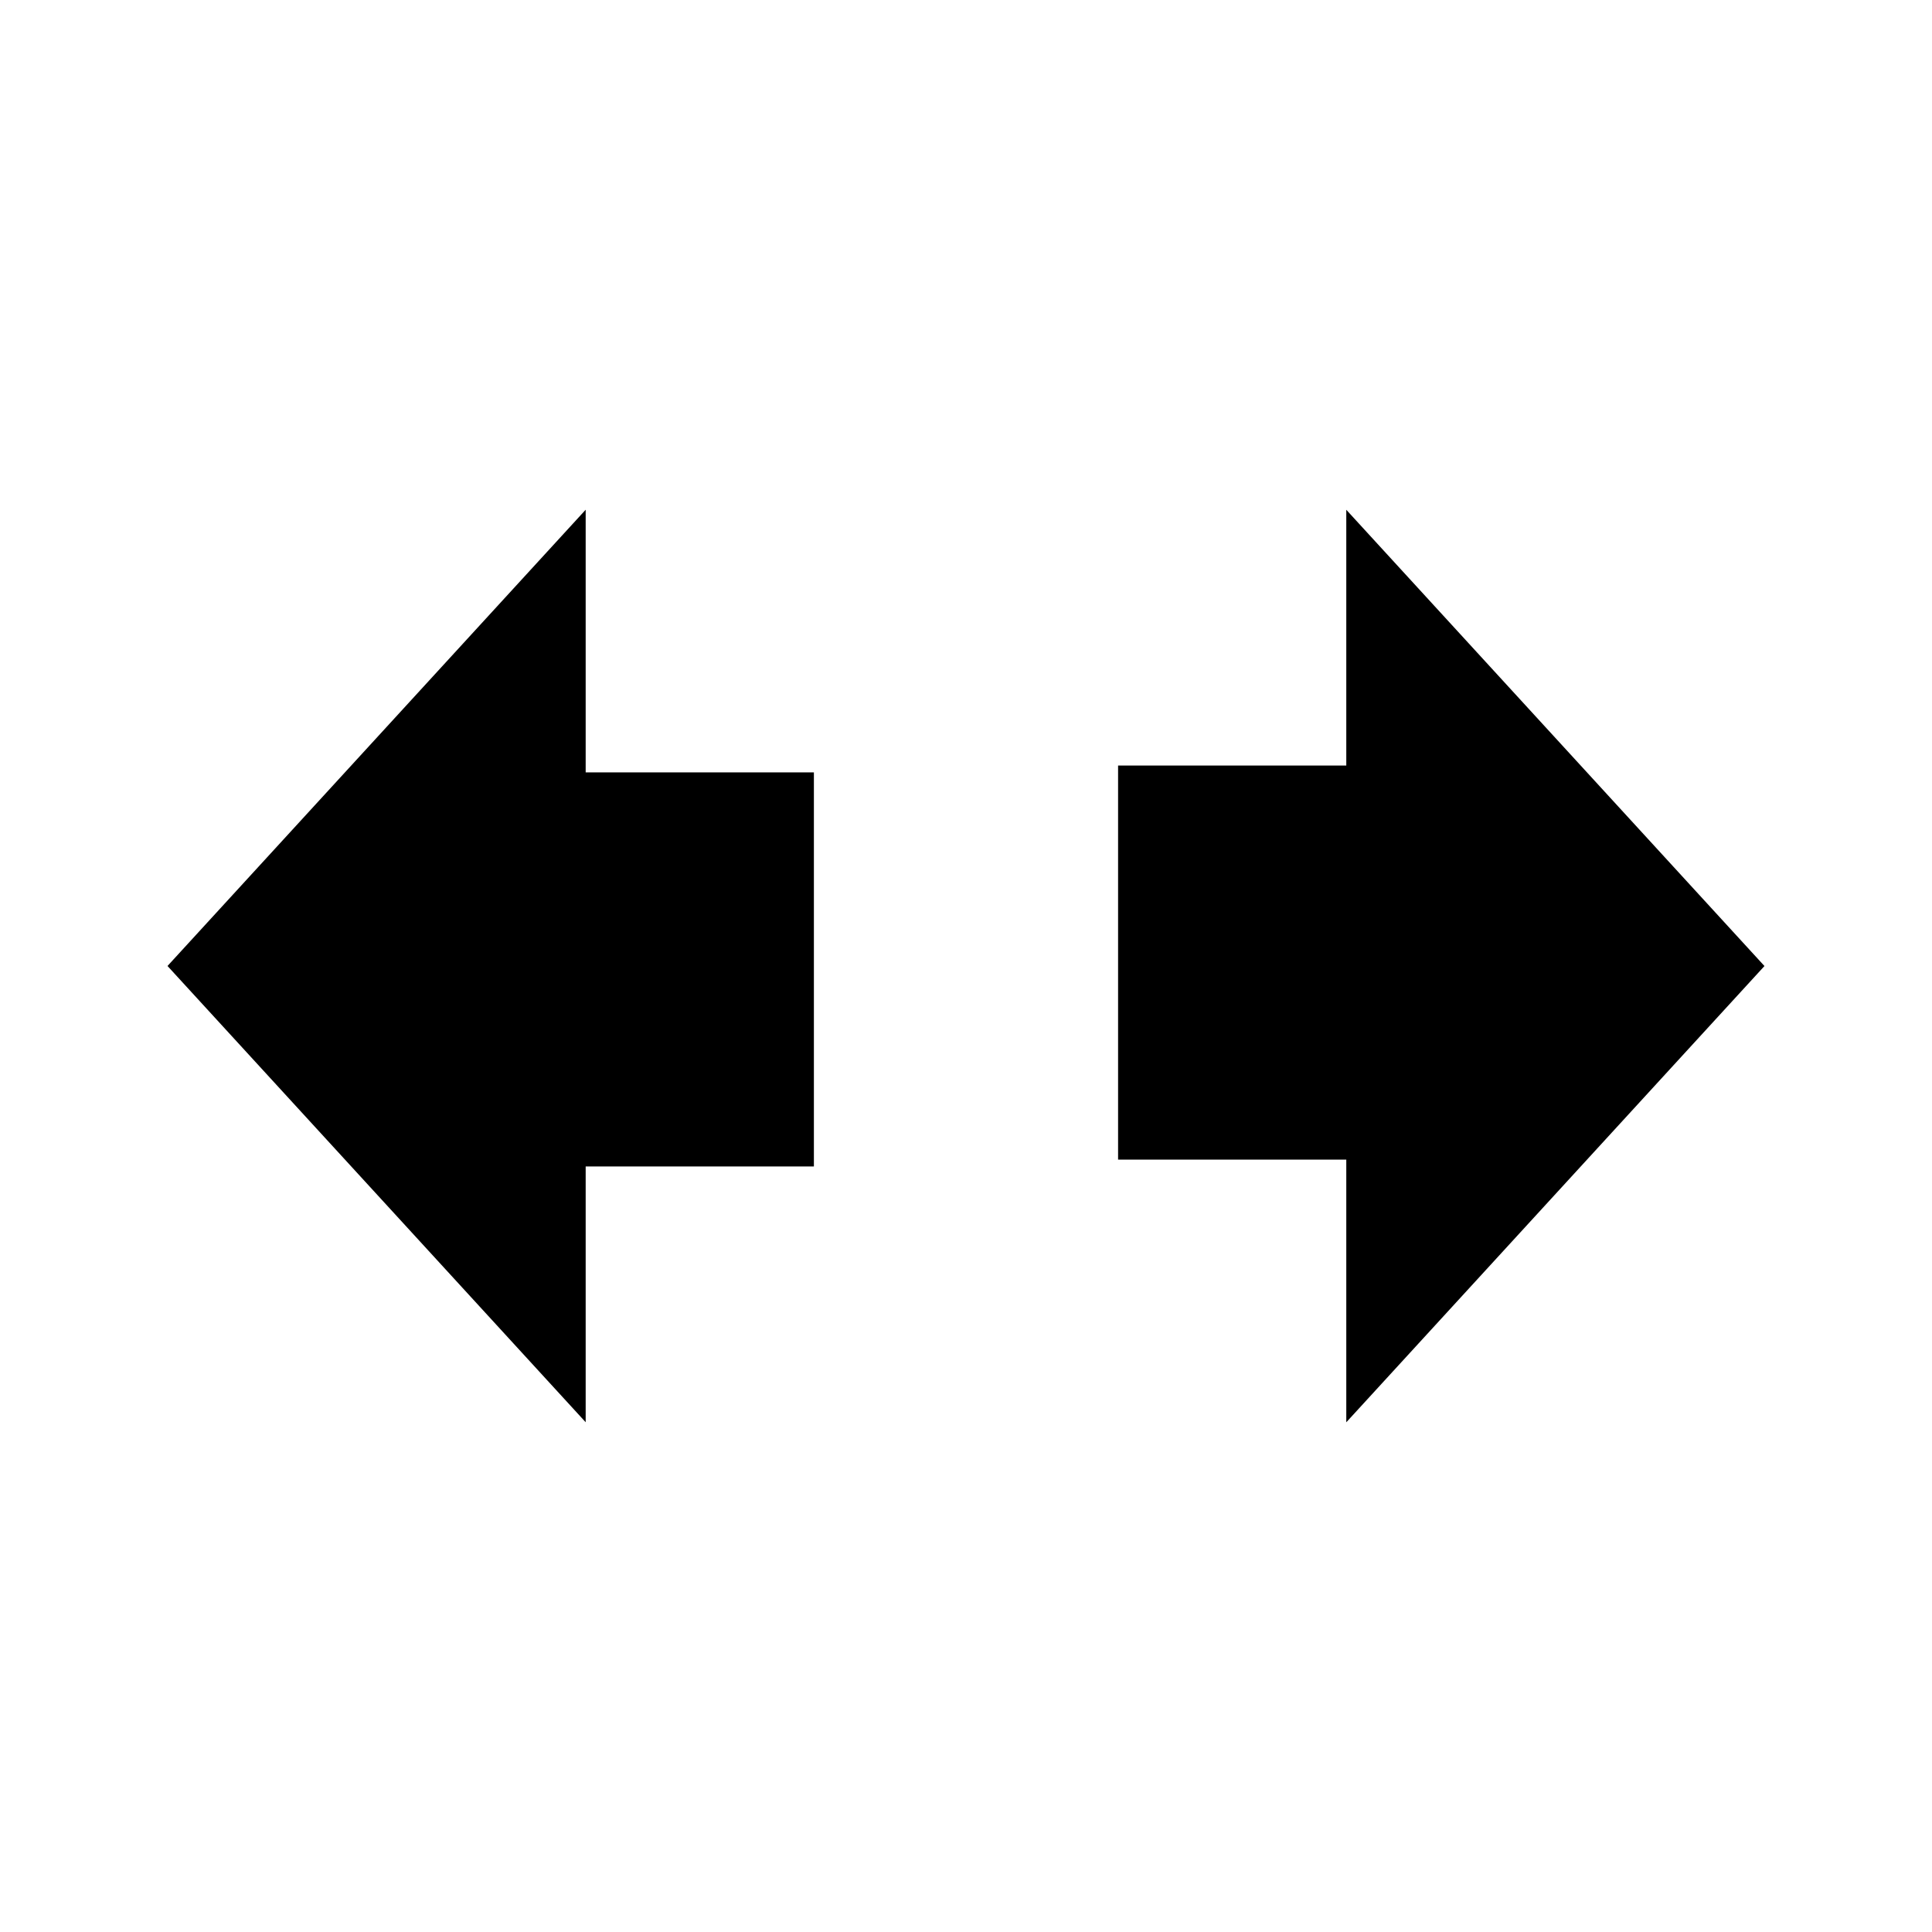 <?xml version="1.0" encoding="UTF-8"?>
<!-- Uploaded to: SVG Repo, www.svgrepo.com, Generator: SVG Repo Mixer Tools -->
<svg fill="#000000" width="800px" height="800px" version="1.1" viewBox="144 144 512 512" xmlns="http://www.w3.org/2000/svg">
 <g>
  <path d="m299.21 453.12h60.48v-104.43h-60.48v-69.605l-110.82 120.91 110.82 120.91z"/>
  <path d="m500.78 346.88h-60.477v104.43h60.477v69.609l110.82-120.91-110.82-120.91z"/>
 </g>
</svg>